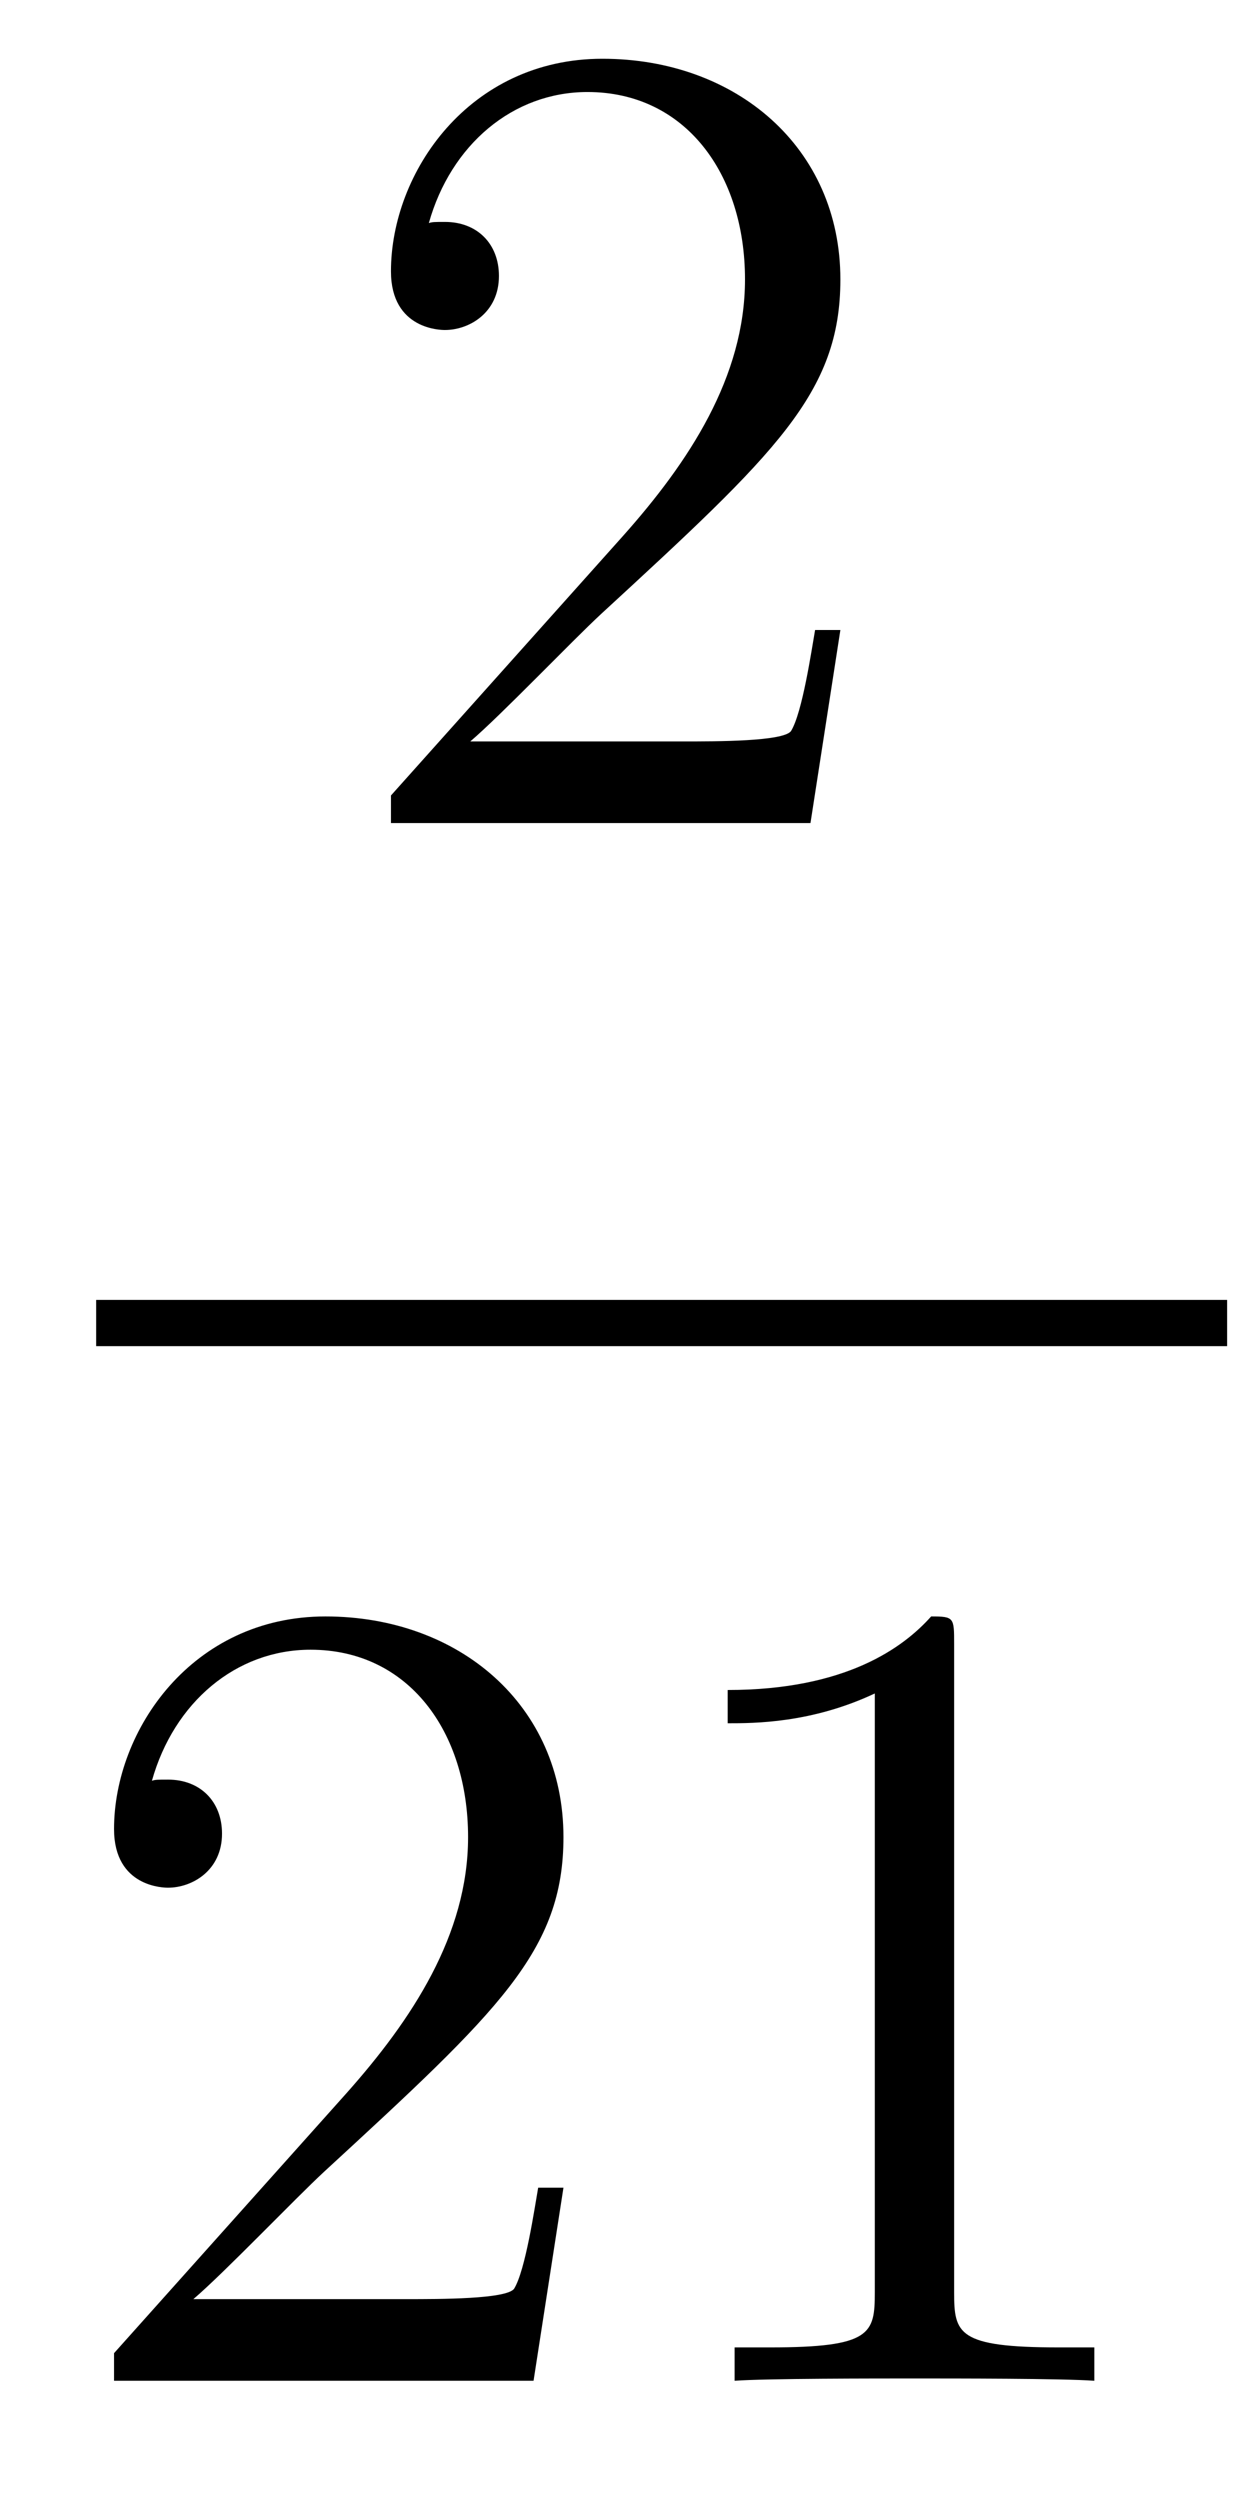 <?xml version='1.0'?>
<!-- This file was generated by dvisvgm 1.14.1 -->
<svg height='26pt' version='1.1' viewBox='0 -26 13 26' width='13pt' xmlns='http://www.w3.org/2000/svg' xmlns:xlink='http://www.w3.org/1999/xlink'>
<g id='page1'>
<g transform='matrix(1 0 0 1 -129 641)'>
<path d='M137.74 -660.448H137.477C137.441 -660.245 137.345 -659.587 137.226 -659.396C137.142 -659.289 136.461 -659.289 136.102 -659.289H133.891C134.213 -659.564 134.943 -660.329 135.253 -660.616C137.07 -662.289 137.74 -662.911 137.74 -664.094C137.74 -665.469 136.652 -666.389 135.265 -666.389C133.879 -666.389 133.066 -665.206 133.066 -664.178C133.066 -663.568 133.592 -663.568 133.628 -663.568C133.879 -663.568 134.189 -663.747 134.189 -664.13C134.189 -664.465 133.962 -664.692 133.628 -664.692C133.52 -664.692 133.496 -664.692 133.46 -664.68C133.688 -665.493 134.333 -666.043 135.11 -666.043C136.126 -666.043 136.748 -665.194 136.748 -664.094C136.748 -663.078 136.162 -662.193 135.481 -661.428L133.066 -658.727V-658.44H137.429L137.74 -660.448Z' fill-rule='evenodd'/>
<path d='M130 -653H141.762V-653.481H130'/>
<path d='M134.86 -644.248H134.597C134.561 -644.045 134.465 -643.387 134.346 -643.196C134.262 -643.089 133.581 -643.089 133.222 -643.089H131.011C131.333 -643.364 132.063 -644.129 132.373 -644.416C134.19 -646.089 134.86 -646.711 134.86 -647.894C134.86 -649.269 133.772 -650.189 132.385 -650.189C130.999 -650.189 130.186 -649.006 130.186 -647.978C130.186 -647.368 130.712 -647.368 130.748 -647.368C130.999 -647.368 131.309 -647.547 131.309 -647.93C131.309 -648.265 131.082 -648.492 130.748 -648.492C130.64 -648.492 130.616 -648.492 130.58 -648.48C130.808 -649.293 131.453 -649.843 132.23 -649.843C133.246 -649.843 133.868 -648.994 133.868 -647.894C133.868 -646.878 133.282 -645.993 132.601 -645.228L130.186 -642.527V-642.24H134.549L134.86 -644.248ZM138.923 -649.902C138.923 -650.178 138.923 -650.189 138.684 -650.189C138.397 -649.867 137.799 -649.424 136.568 -649.424V-649.078C136.843 -649.078 137.44 -649.078 138.098 -649.388V-643.16C138.098 -642.73 138.062 -642.587 137.01 -642.587H136.64V-642.24C136.962 -642.264 138.122 -642.264 138.516 -642.264C138.911 -642.264 140.058 -642.264 140.381 -642.24V-642.587H140.011C138.959 -642.587 138.923 -642.73 138.923 -643.16V-649.902Z' fill-rule='evenodd'/>
</g>
</g>
</svg>
